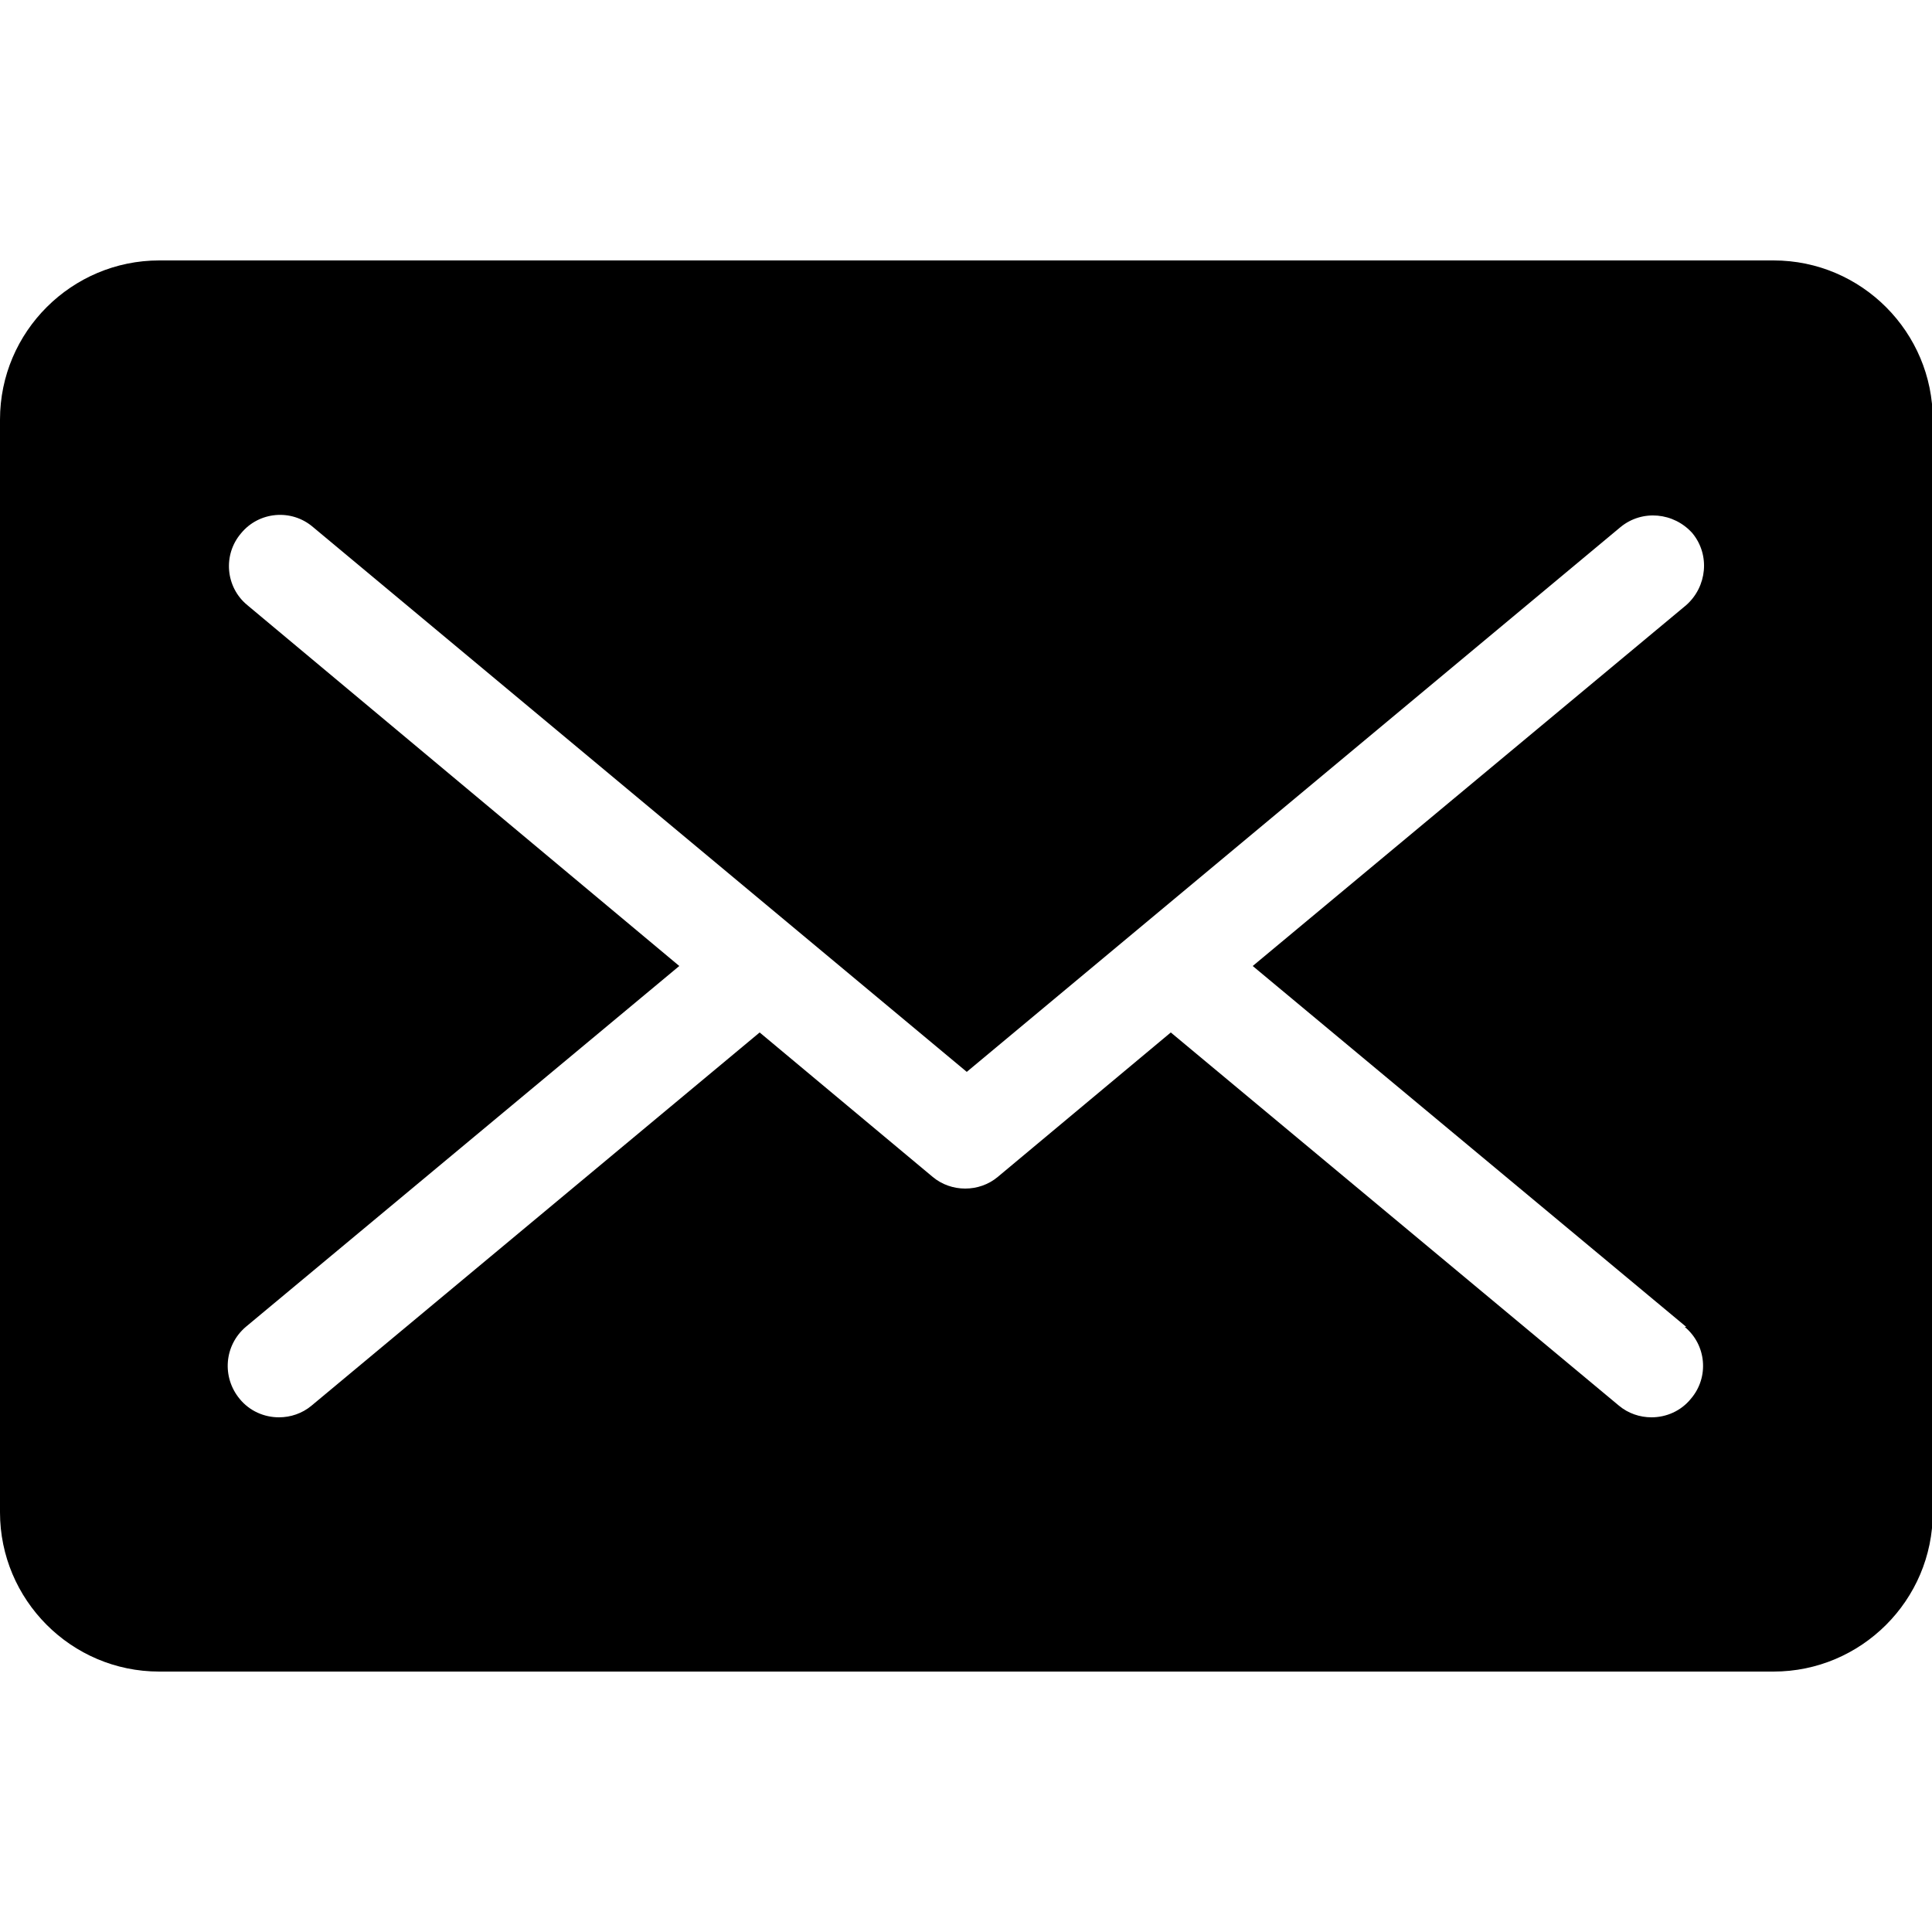 <?xml version="1.0" encoding="UTF-8"?>
<svg id="icon" xmlns="http://www.w3.org/2000/svg" width="25" height="25" viewBox="0 0 25 25">
  <path d="M22.94,3.37H2.06c-1.13,0-2.06.92-2.06,2.06v14.14c0,1.13.92,2.06,2.06,2.06h20.89c1.13,0,2.06-.92,2.06-2.06V5.43c0-1.13-.92-2.06-2.06-2.06ZM21.8,17.17c.28.23.32.65.08.93-.13.16-.32.24-.51.24-.15,0-.3-.05-.42-.15l-5.8-4.83-2.24,1.87c-.12.1-.27.15-.42.15s-.3-.05-.42-.15l-2.24-1.87-5.8,4.83c-.12.1-.27.15-.42.15-.19,0-.38-.08-.51-.24-.23-.28-.2-.69.08-.93l5.61-4.67L3.2,7.83c-.28-.23-.32-.65-.08-.93.23-.28.65-.32.93-.08l8.46,7.05,8.46-7.05c.28-.23.69-.19.93.08.23.28.19.69-.08.93l-5.61,4.67,5.61,4.67Z"/>
</svg>